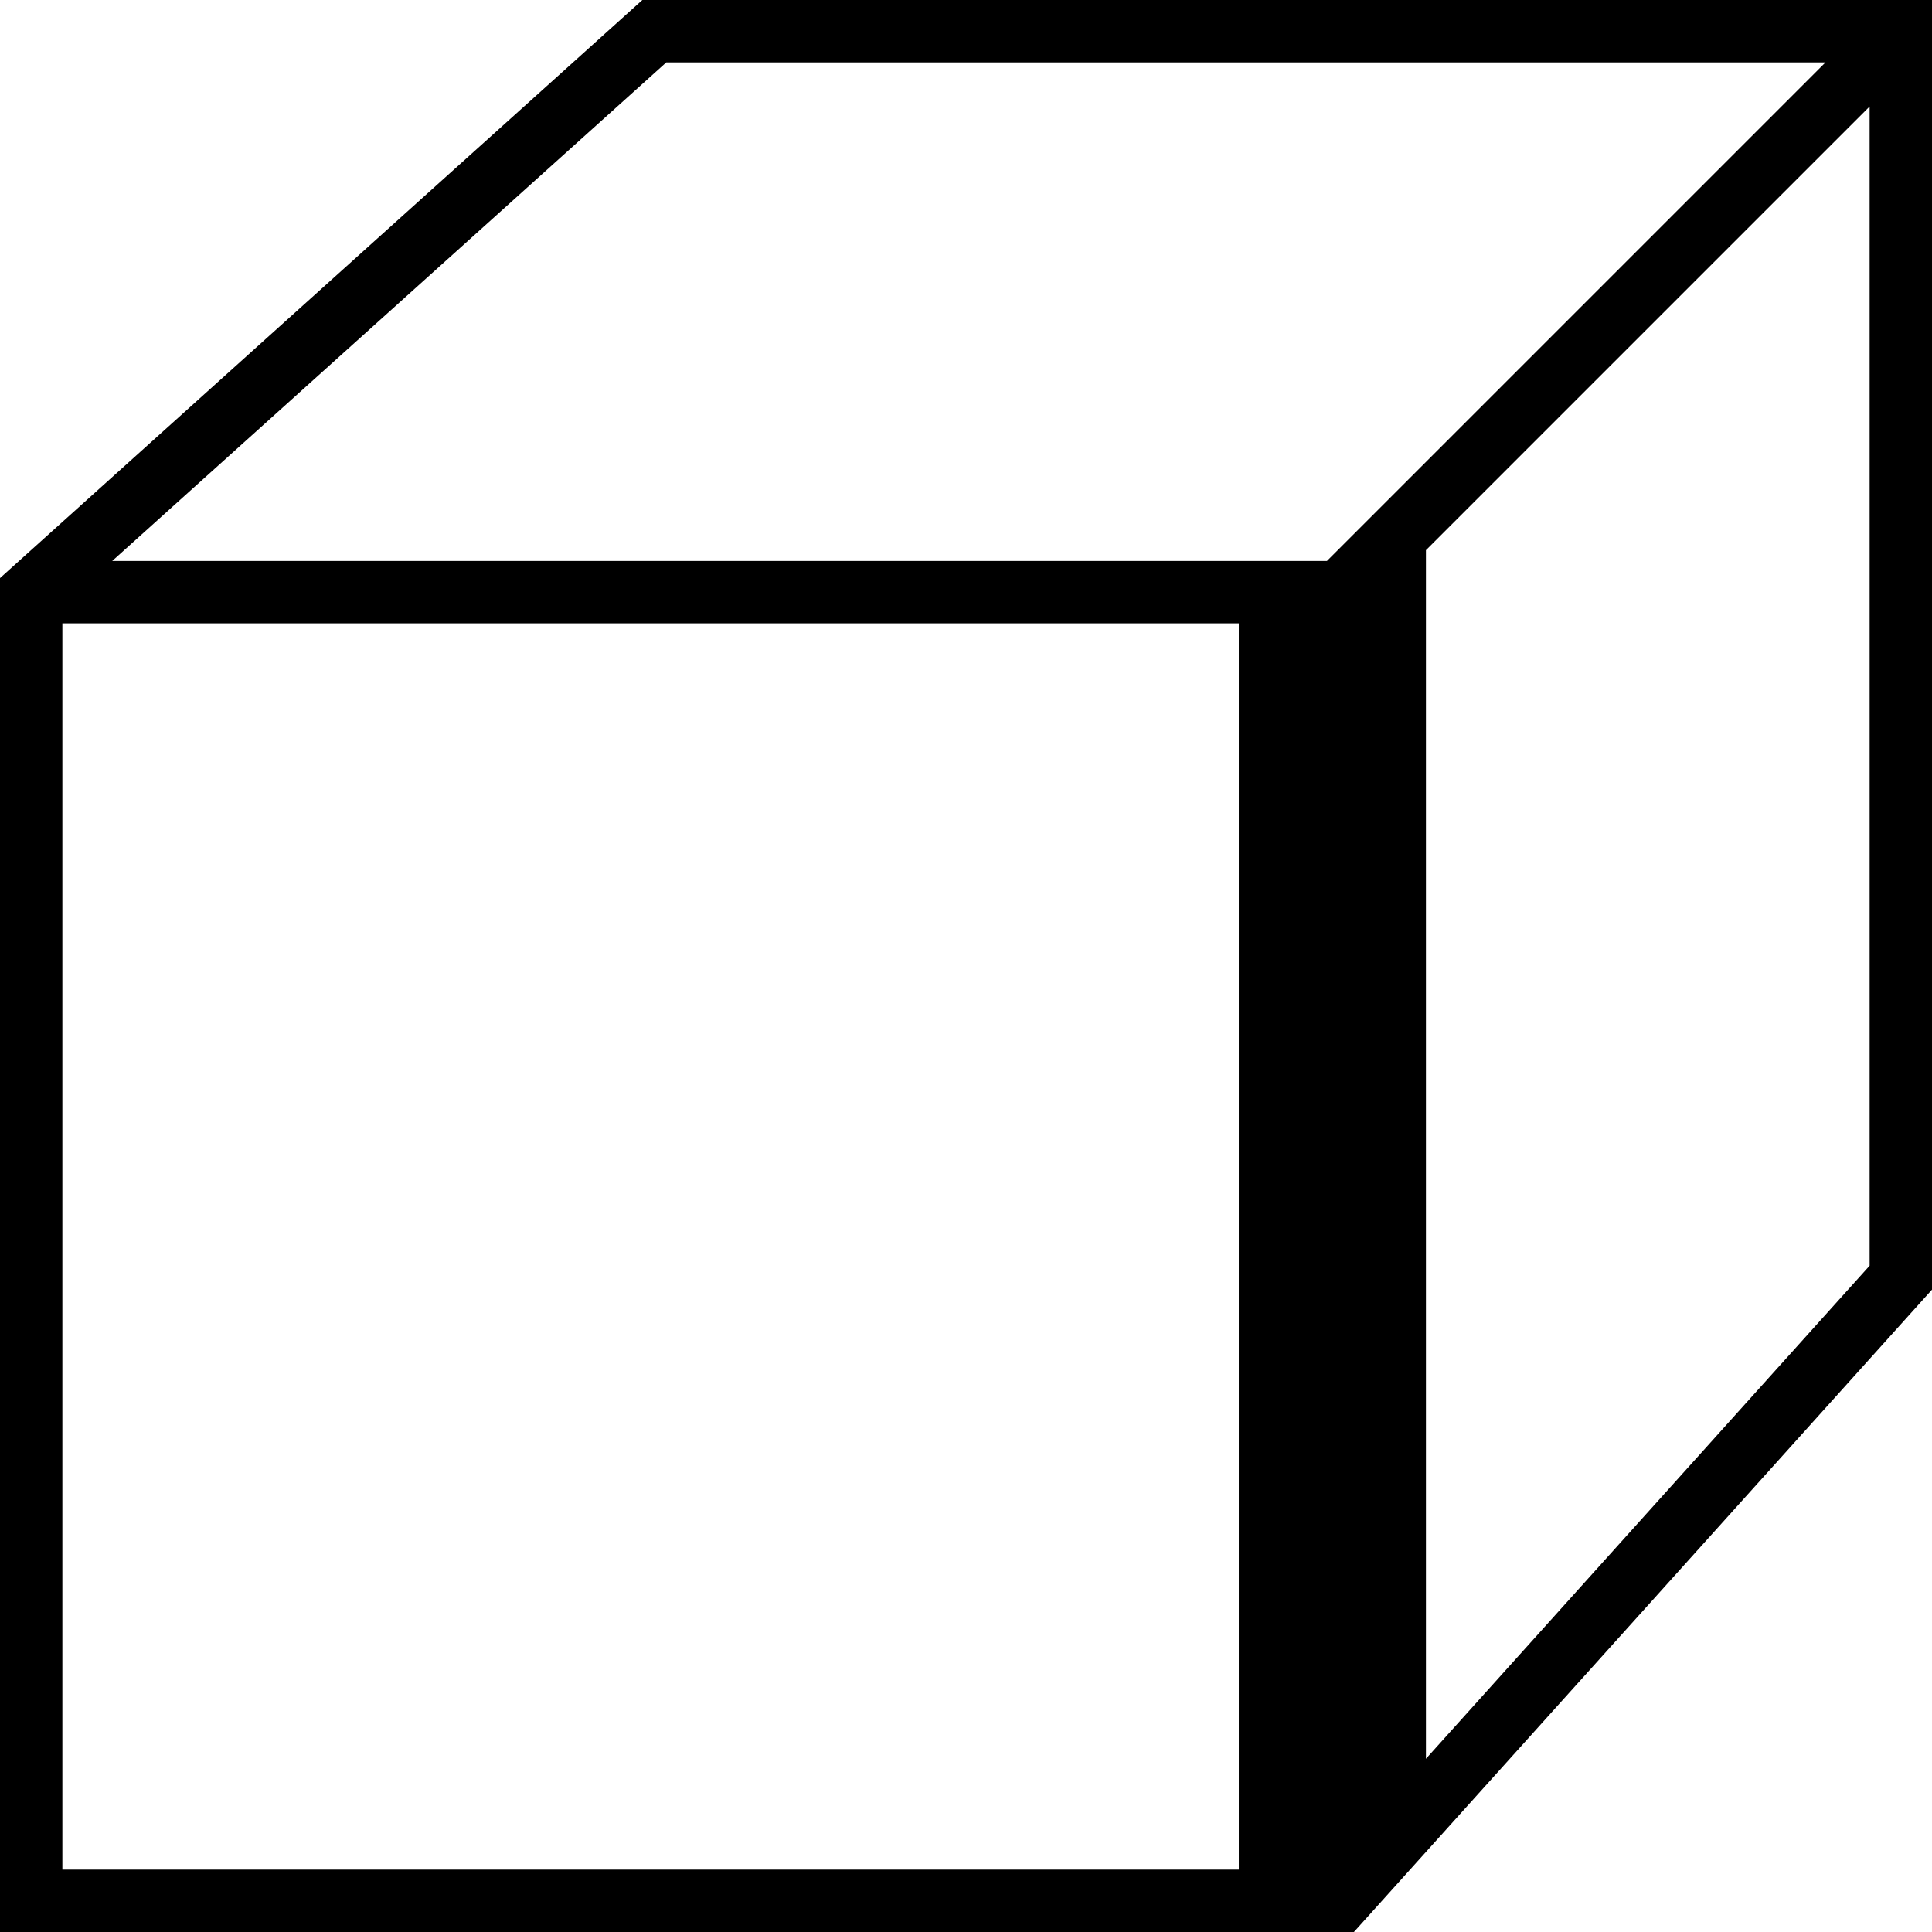 <?xml version="1.0" encoding="utf-8"?>
<!-- Generator: Adobe Illustrator 16.0.0, SVG Export Plug-In . SVG Version: 6.00 Build 0)  -->
<!DOCTYPE svg PUBLIC "-//W3C//DTD SVG 1.1//EN" "http://www.w3.org/Graphics/SVG/1.1/DTD/svg11.dtd">
<svg version="1.1" id="Capa_1" xmlns="http://www.w3.org/2000/svg" xmlns:xlink="http://www.w3.org/1999/xlink" x="0px" y="0px"
	 width="512px" height="512px" viewBox="0 0 512 512" enable-background="new 0 0 512 512" xml:space="preserve">
<path d="M170.23,0L0,153.196V512h358.803L512,341.77V0H170.23z M176.58,16.529h307.2L351.647,148.661H29.732L176.58,16.529z
	 M16.529,165.19h311.77v330.28H16.529V165.19z M495.471,335.42L377.889,466.097V145.802L495.471,28.221V335.42z"/>
</svg>
